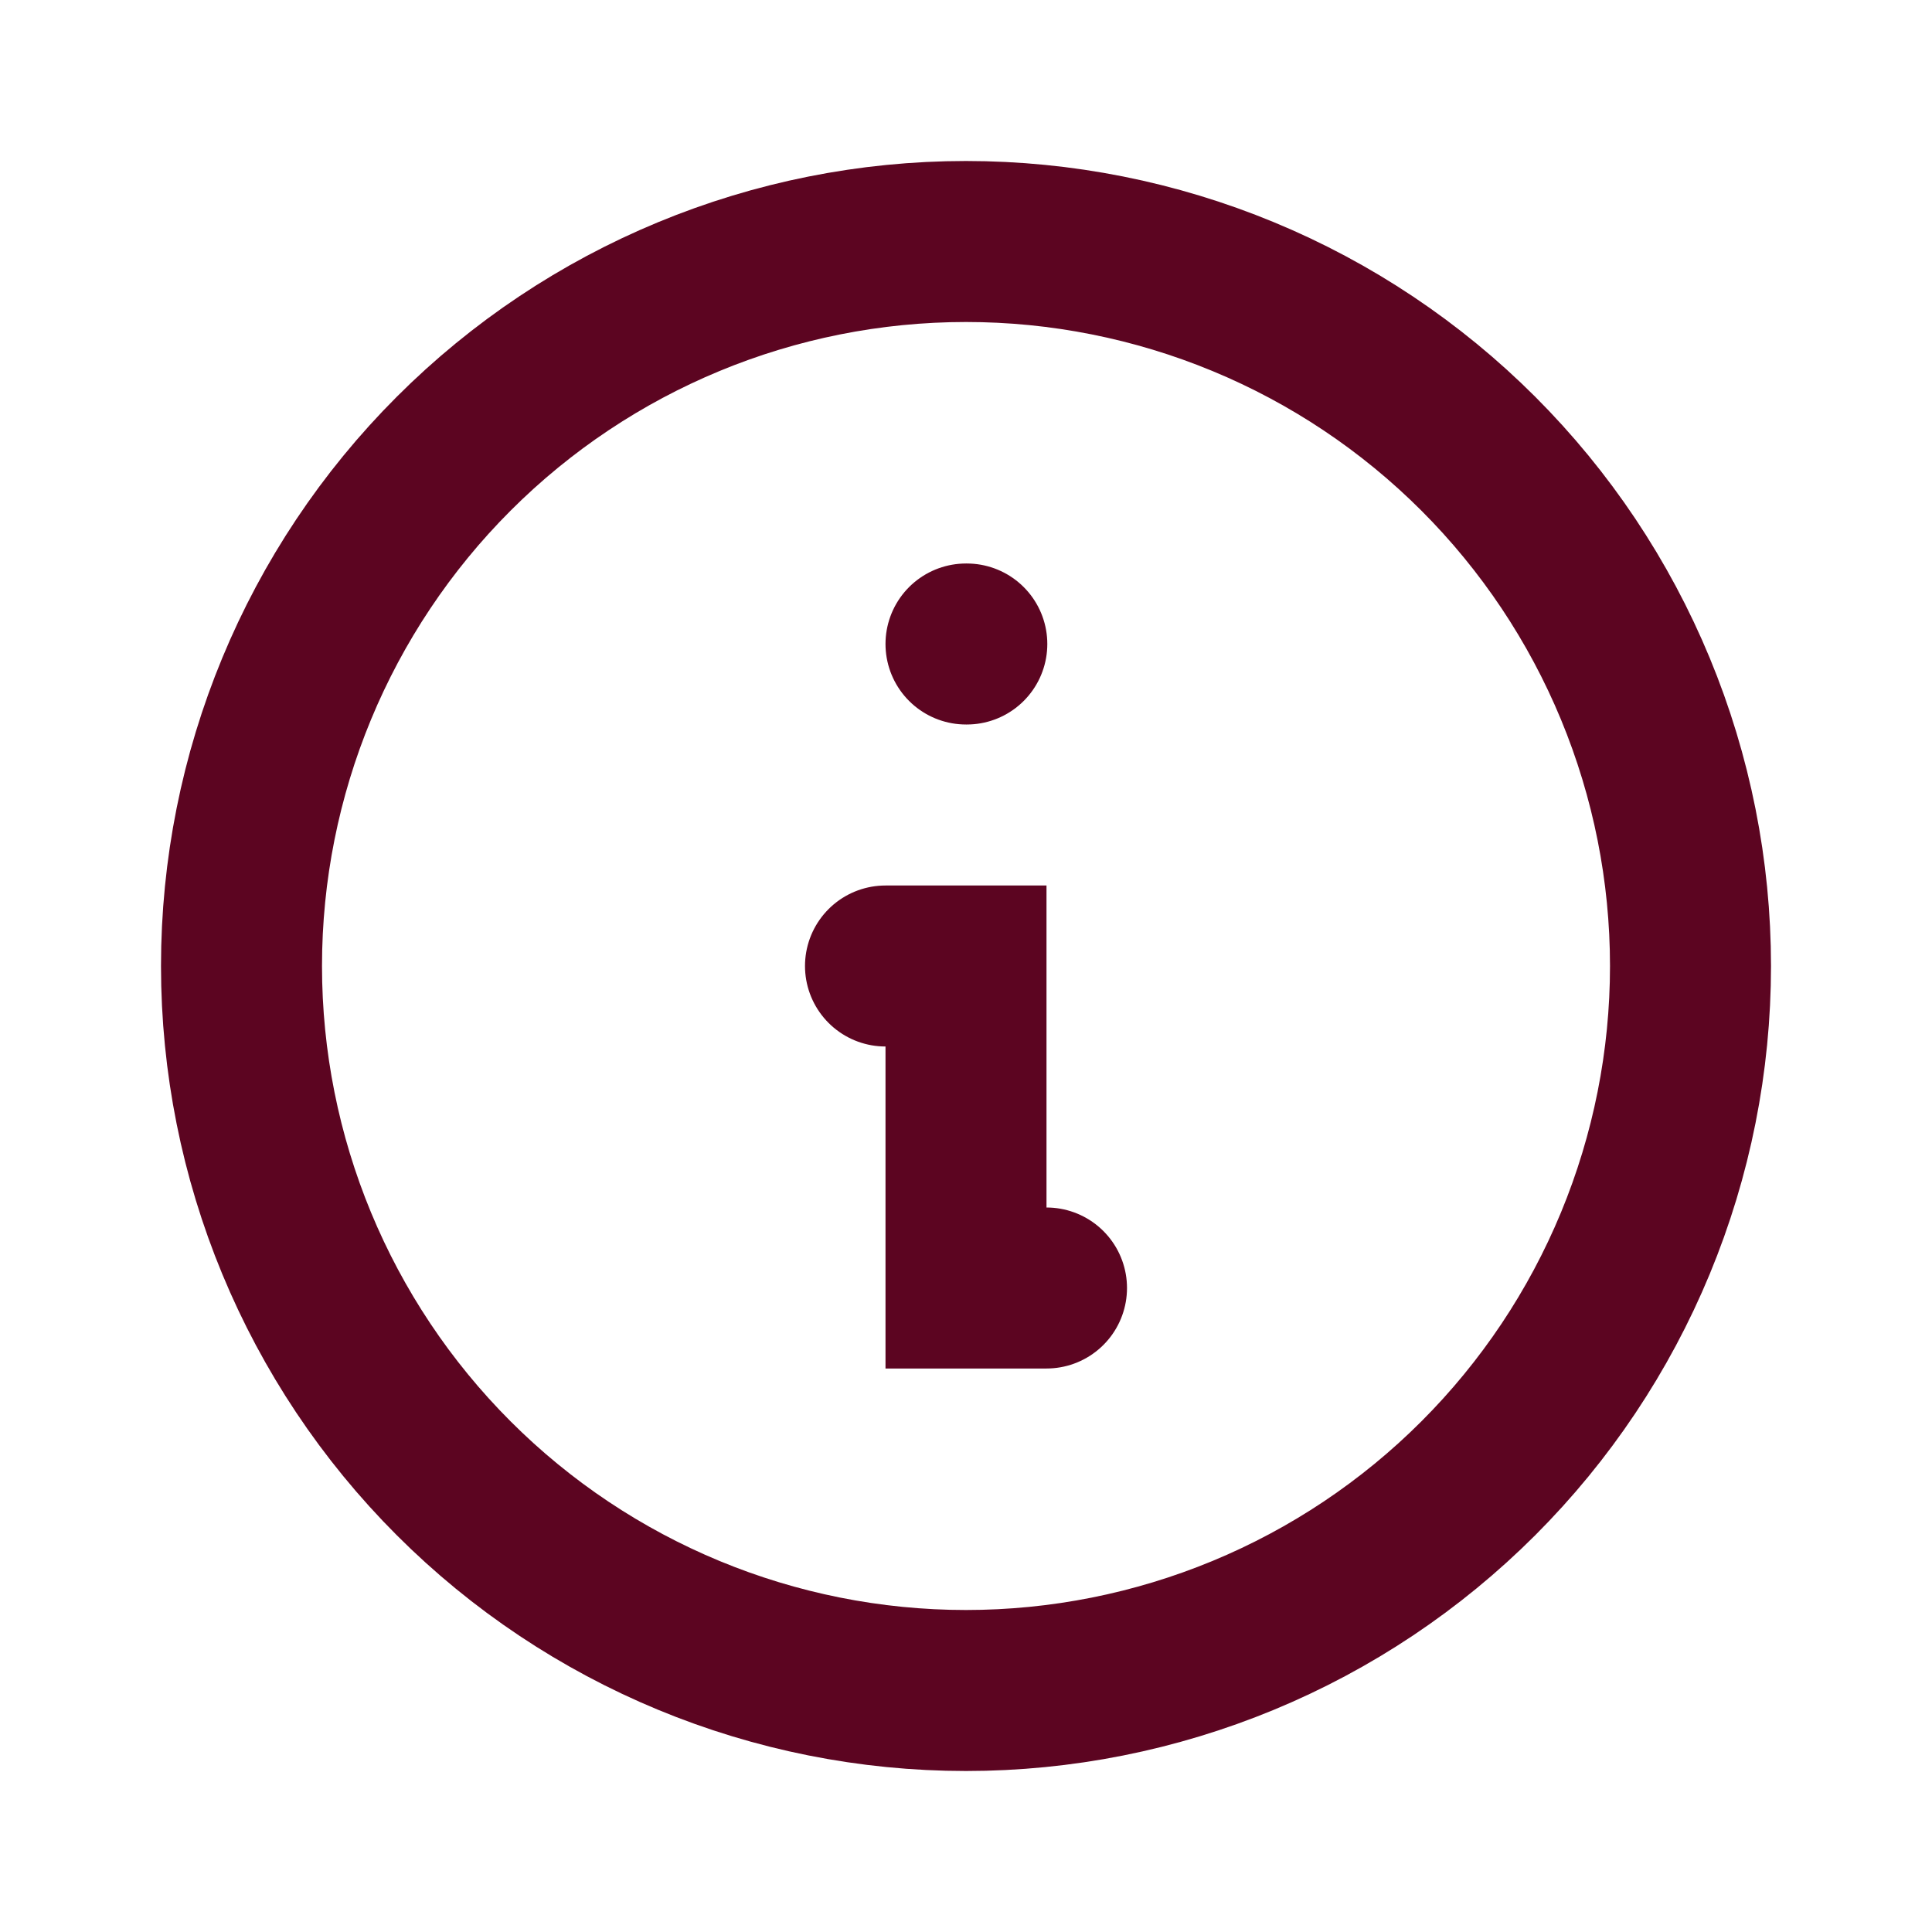 <?xml version="1.0" encoding="utf-8"?>
<svg xmlns="http://www.w3.org/2000/svg" fill="none" height="100%" overflow="visible" preserveAspectRatio="none" style="display: block;" viewBox="0 0 24 24" width="100%">
<g id="SVG">
<g id="Clip path group">
<mask height="24" id="mask0_0_27" maskUnits="userSpaceOnUse" style="mask-type:luminance" width="24" x="0" y="0">
<g id="info-icon_svg__clip0_6062_8567">
<path d="M0 0H24V24H0V0Z" fill="white" id="Vector"/>
</g>
</mask>
<g mask="url(#mask0_0_27)">
<g id="Group">
<path d="M12 8H12.01M12 21C13.182 21 14.352 20.767 15.444 20.315C16.536 19.863 17.528 19.2 18.364 18.364C19.2 17.528 19.863 16.536 20.315 15.444C20.767 14.352 21 13.182 21 12C21 10.818 20.767 9.648 20.315 8.556C19.863 7.464 19.2 6.472 18.364 5.636C17.528 4.8 16.536 4.137 15.444 3.685C14.352 3.233 13.182 3 12 3C9.613 3 7.324 3.948 5.636 5.636C3.948 7.324 3 9.613 3 12C3 14.387 3.948 16.676 5.636 18.364C7.324 20.052 9.613 21 12 21Z" id="Vector_2" stroke="#5C0521" stroke-linecap="round" stroke-width="2"/>
<path d="M11 12H12V16H13" id="Vector_3" stroke="#5C0521" stroke-linecap="round" stroke-width="2"/>
</g>
</g>
</g>
</g>
</svg>